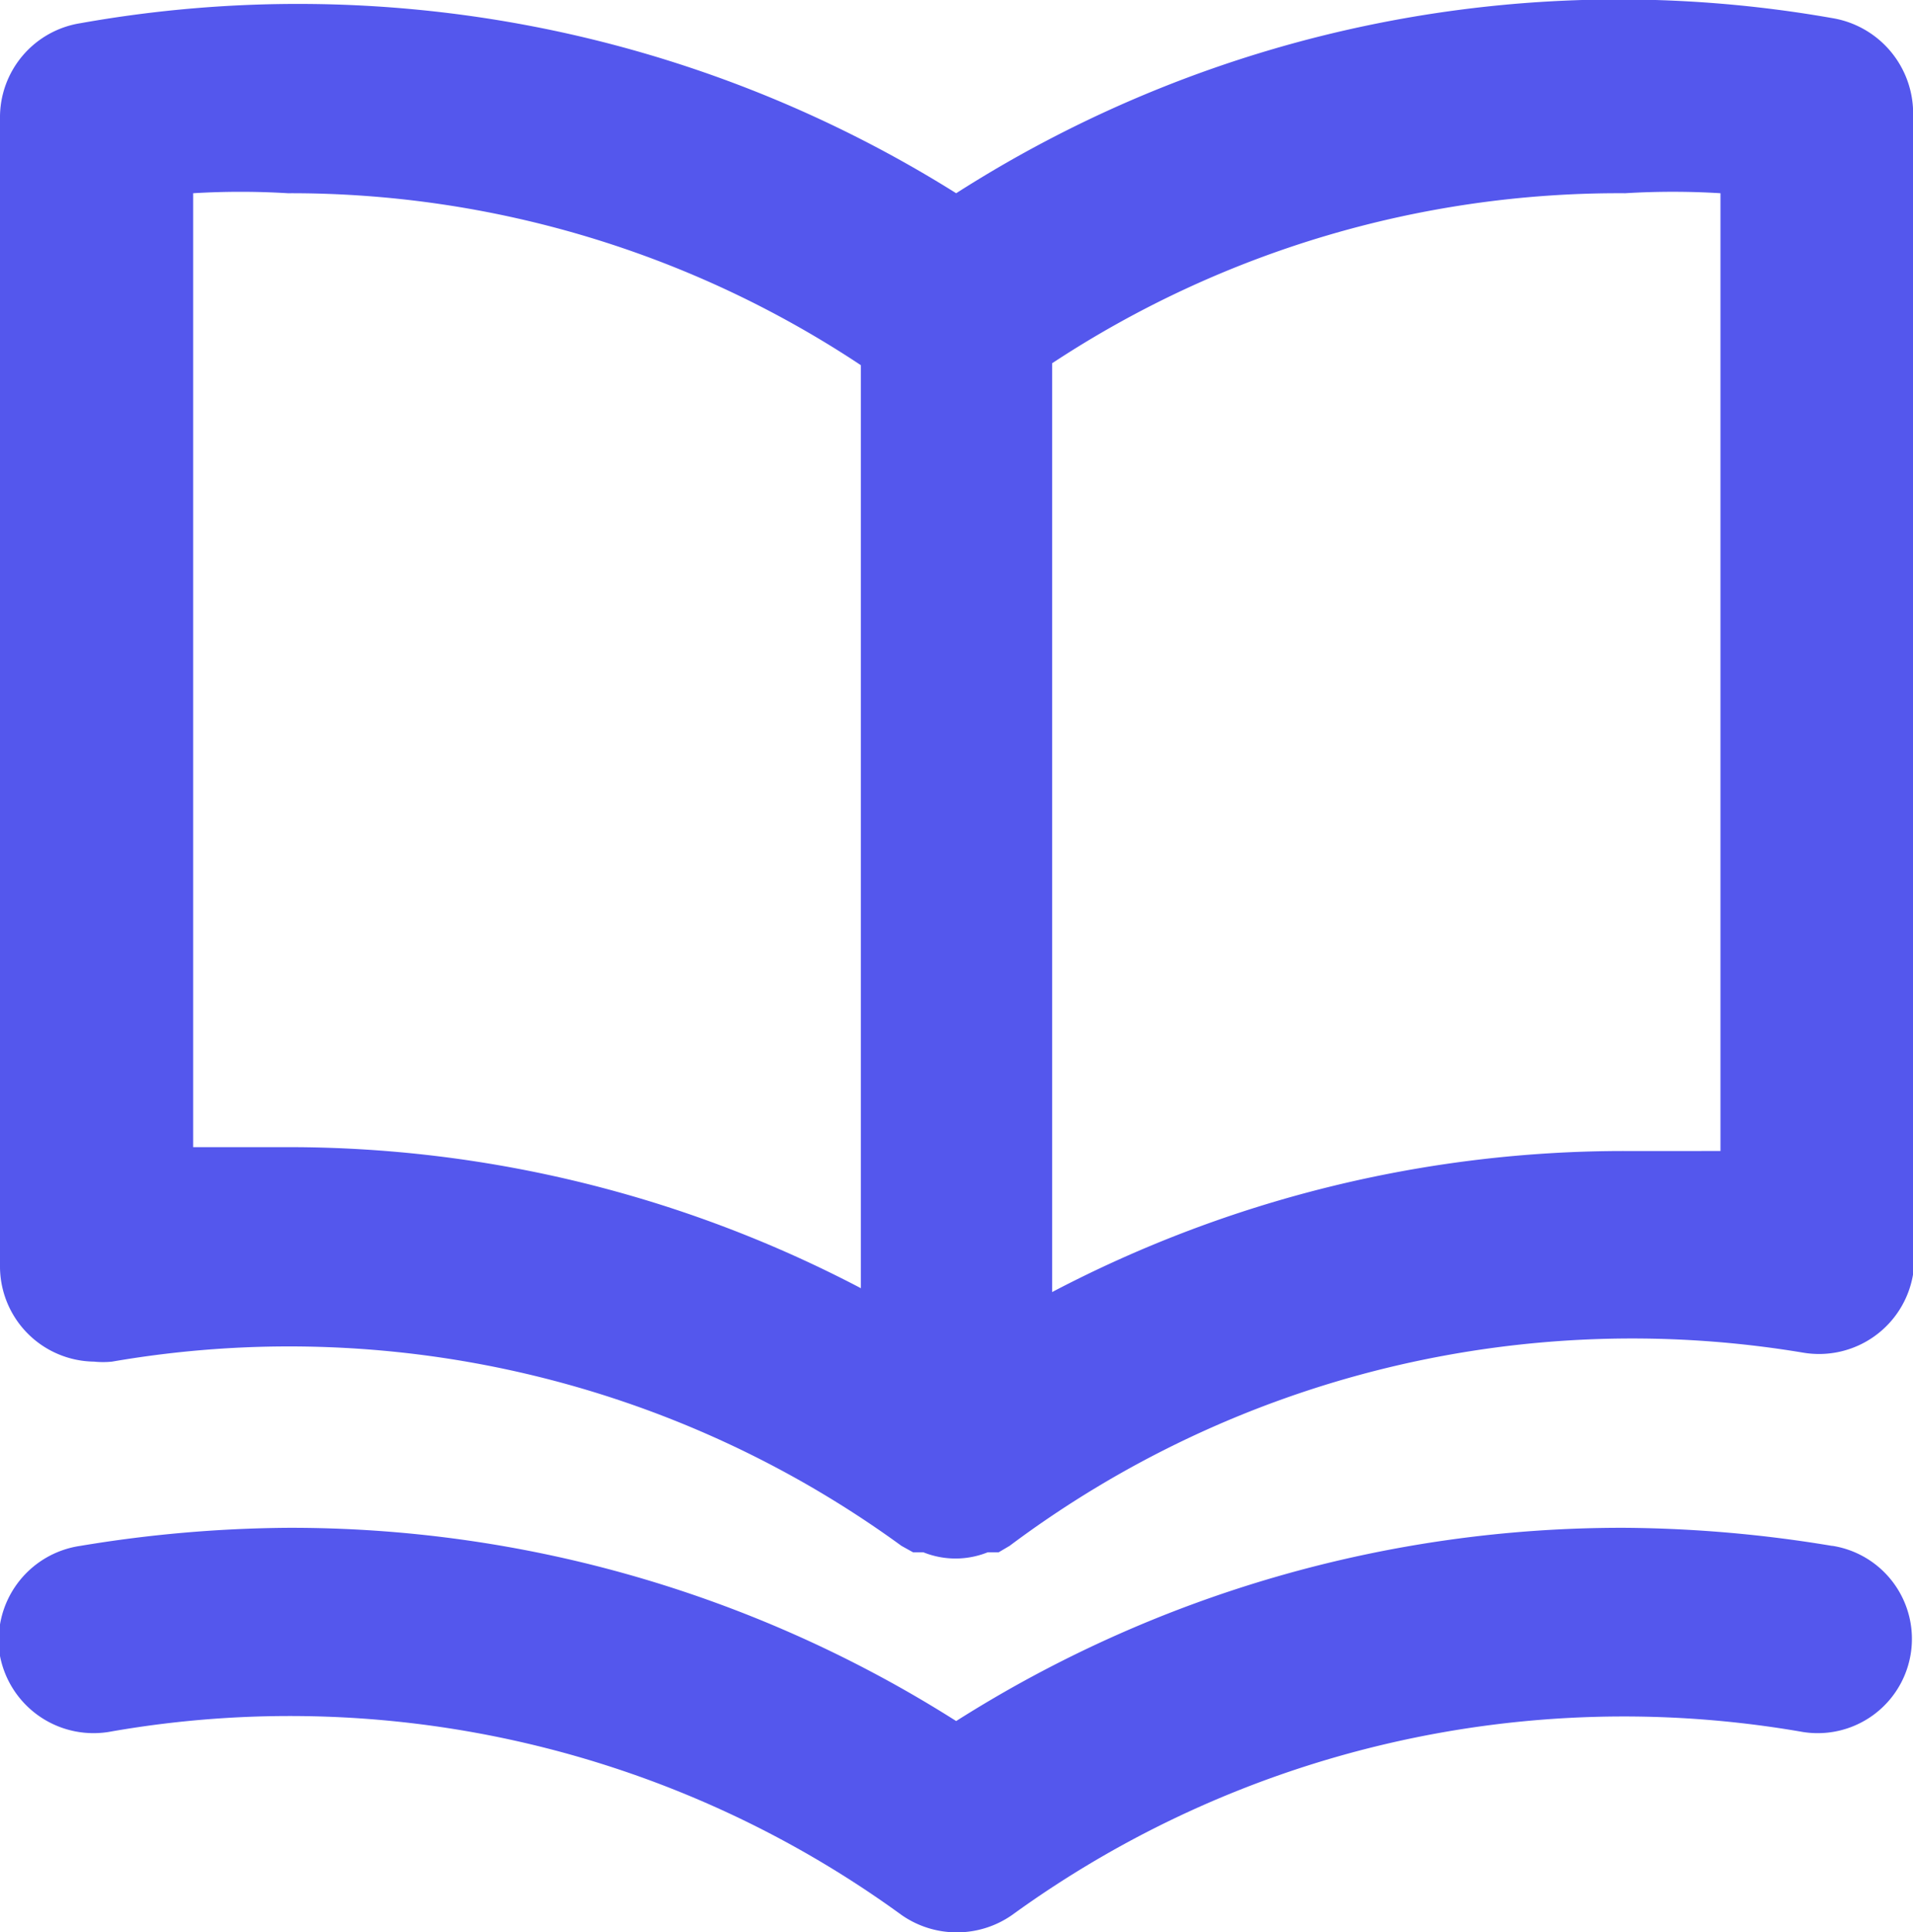 <svg xmlns="http://www.w3.org/2000/svg" width="29.71" height="30" viewBox="0 0 29.71 30"><defs><style>.cls-1{fill:#5457ed;}</style></defs><g id="レイヤー_2" data-name="レイヤー 2"><g id="icon"><path id="icon_book" class="cls-1" d="M28.45.28A19.11,19.11,0,0,0,14.85,3,19.24,19.24,0,0,0,1.25.36,1.48,1.48,0,0,0,0,1.84v17.8a1.48,1.48,0,0,0,1.46,1.5,1.37,1.37,0,0,0,.28,0A16.15,16.15,0,0,1,14,24l.18.1h.16a1.34,1.34,0,0,0,1,0h.17l.17-.1A16.13,16.13,0,0,1,28,21a1.48,1.48,0,0,0,1.71-1.21,1.24,1.24,0,0,0,0-.27V1.68A1.5,1.5,0,0,0,28.45.28ZM13.37,20a19.14,19.14,0,0,0-8.9-2.19H3V3A12.18,12.18,0,0,1,4.47,3a16,16,0,0,1,8.9,2.67Zm13.35-2.13H25.24a19.11,19.11,0,0,0-8.9,2.19V5.64A16,16,0,0,1,25.24,3a12.18,12.18,0,0,1,1.48,0ZM28.45,24a20.36,20.36,0,0,0-3.21-.28,19.3,19.3,0,0,0-10.39,3,19.29,19.29,0,0,0-10.38-3A20.39,20.39,0,0,0,1.25,24,1.48,1.48,0,0,0,0,25.71H0a1.48,1.48,0,0,0,1.74,1.17A16.15,16.15,0,0,1,14,29.73a1.5,1.5,0,0,0,1.72,0A16.18,16.18,0,0,1,28,26.89,1.46,1.46,0,1,0,28.46,24Z"/></g></g></svg>